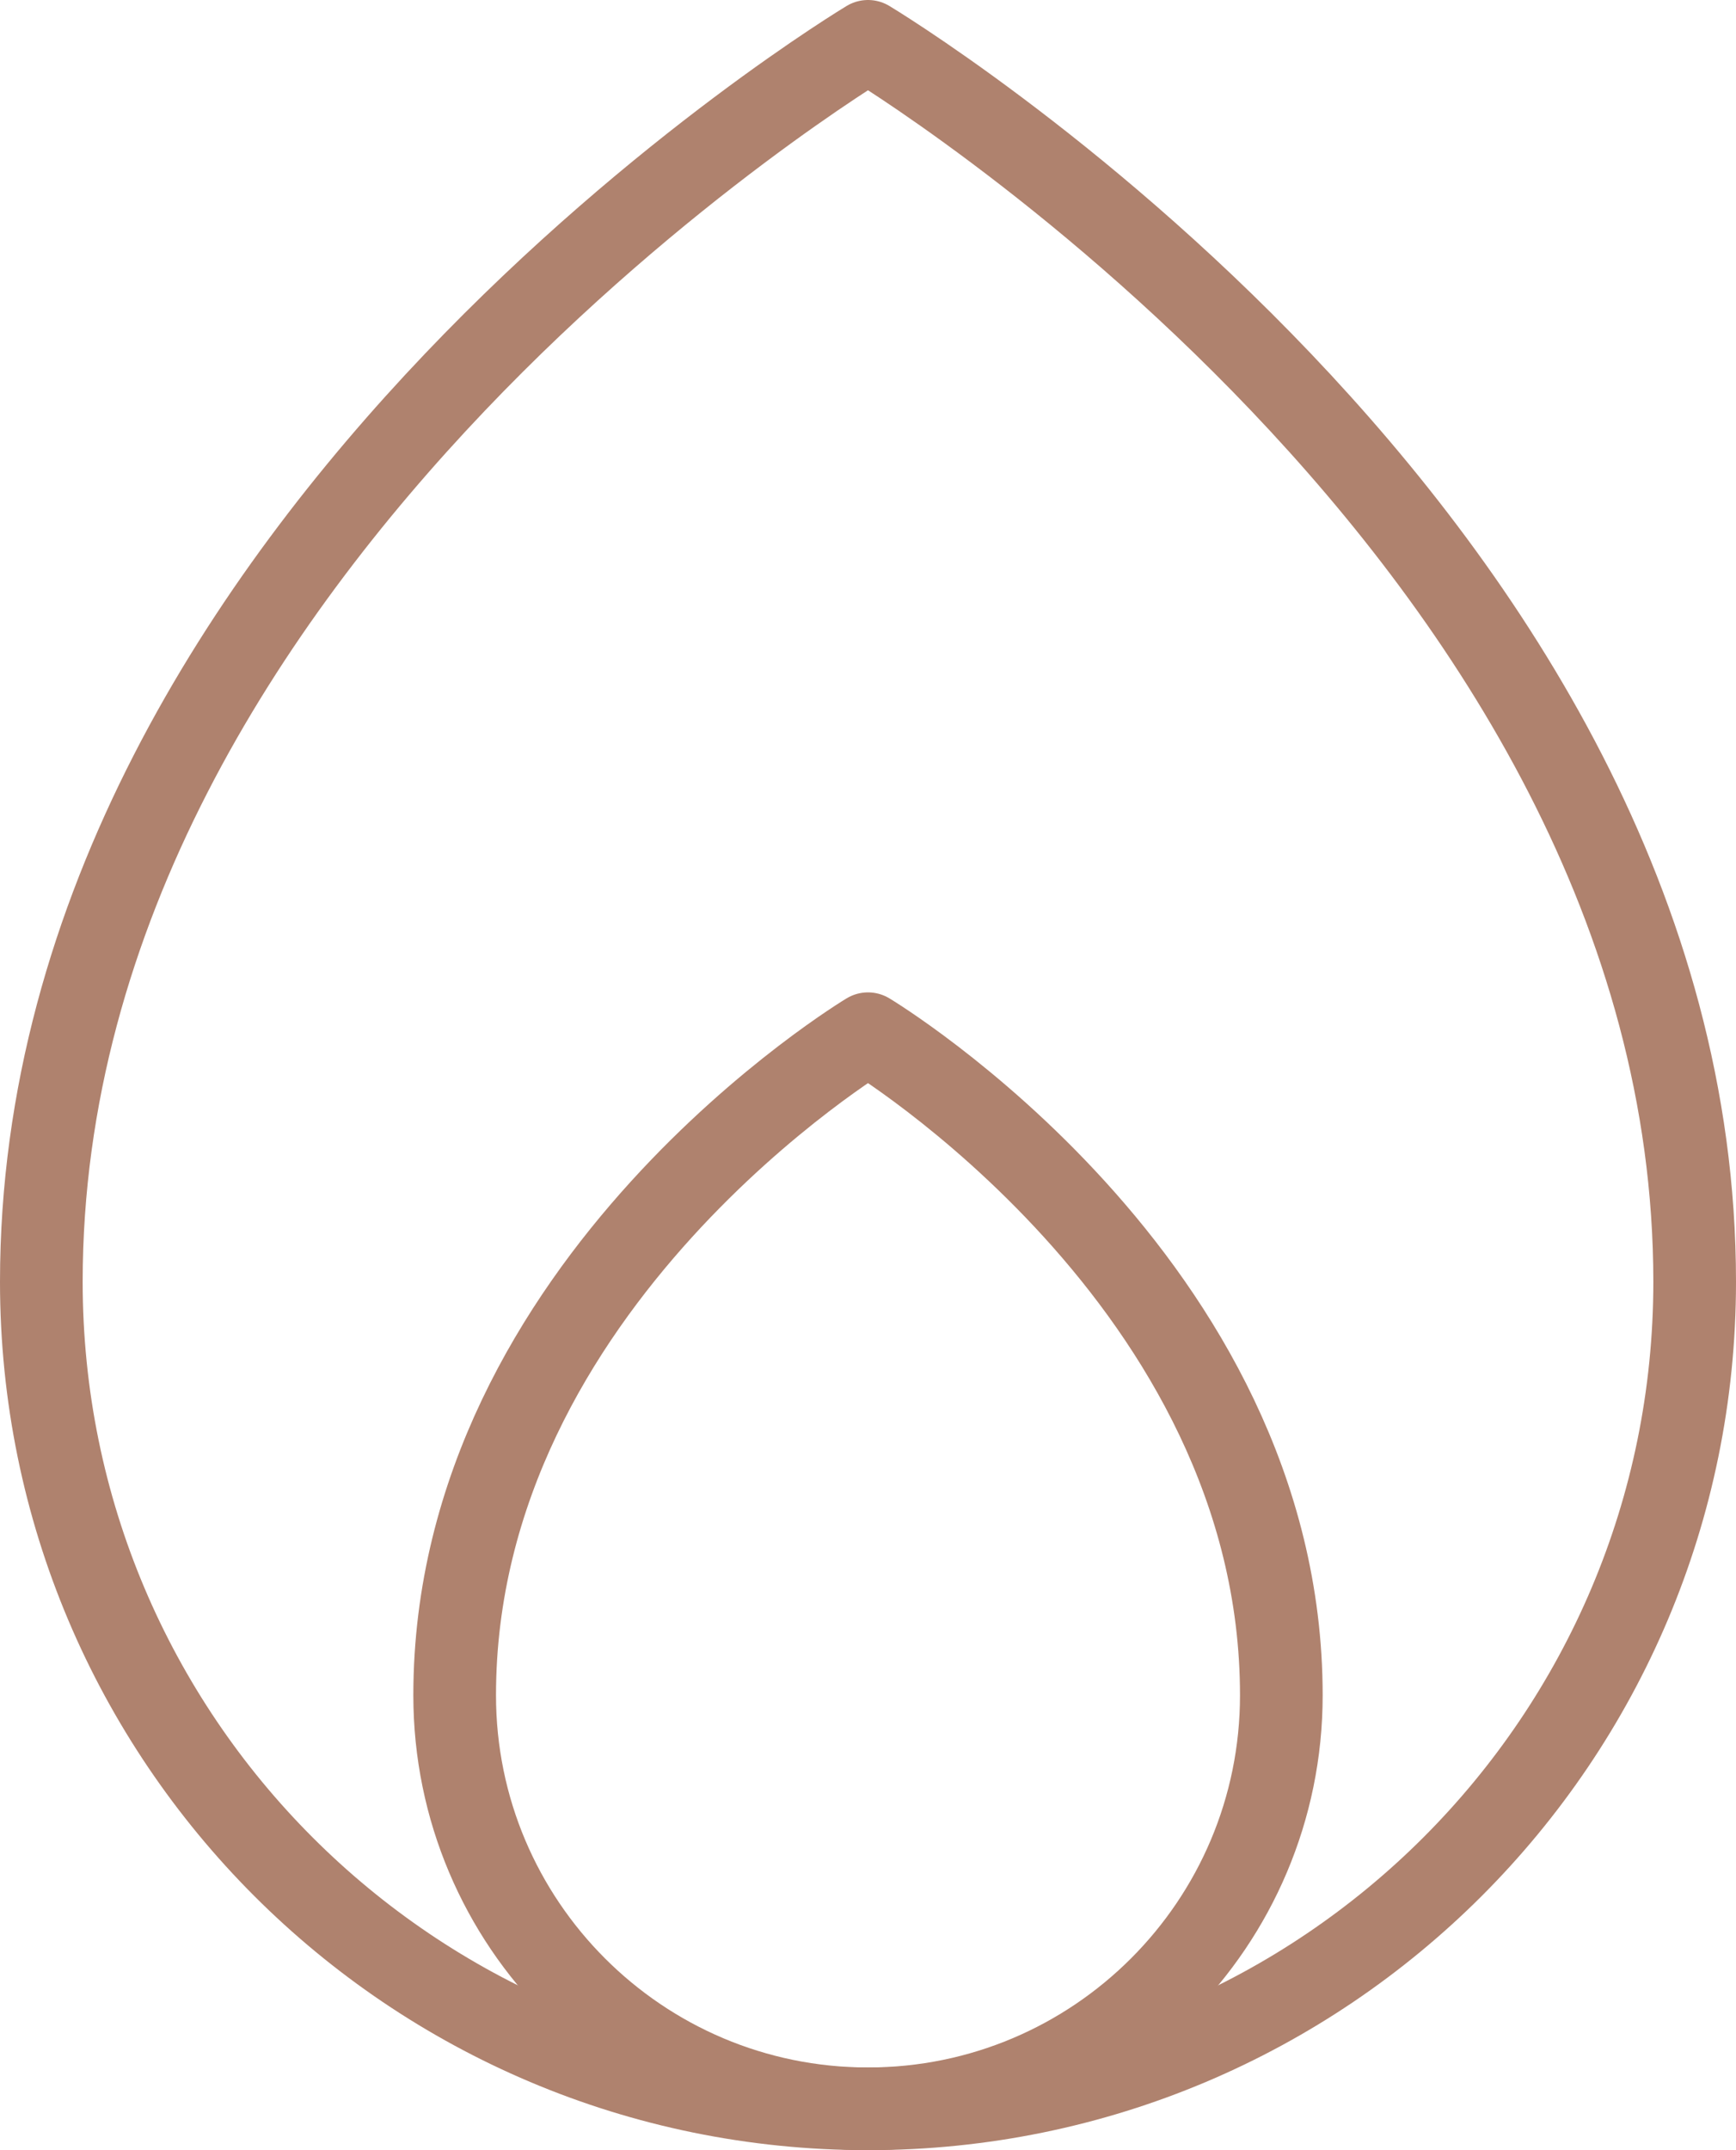 <?xml version="1.0" encoding="UTF-8"?> <svg xmlns="http://www.w3.org/2000/svg" id="uuid-70a45ef0-cf11-487e-9dea-e0db47cb34a4" data-name="Layer 2" viewBox="0 0 42 52"><g id="uuid-88d1e1c6-1b08-4d28-9382-76bc75690494" data-name="Layer 1"><path d="m41,31C41,13,21,1,21,1,21,1,1,13,1,31c0,11.05,8.95,20,20,20s20-8.95,20-20Z" fill="none" stroke="#af826e" stroke-linecap="round" stroke-linejoin="round" stroke-width="2"></path><path d="m11,41c0,5.52,4.48,10,10,10s10-4.48,10-10c0-10-10-16-10-16,0,0-10,6-10,16Z" fill="none" stroke="#af826e" stroke-linecap="round" stroke-linejoin="round" stroke-width="2"></path></g></svg> 